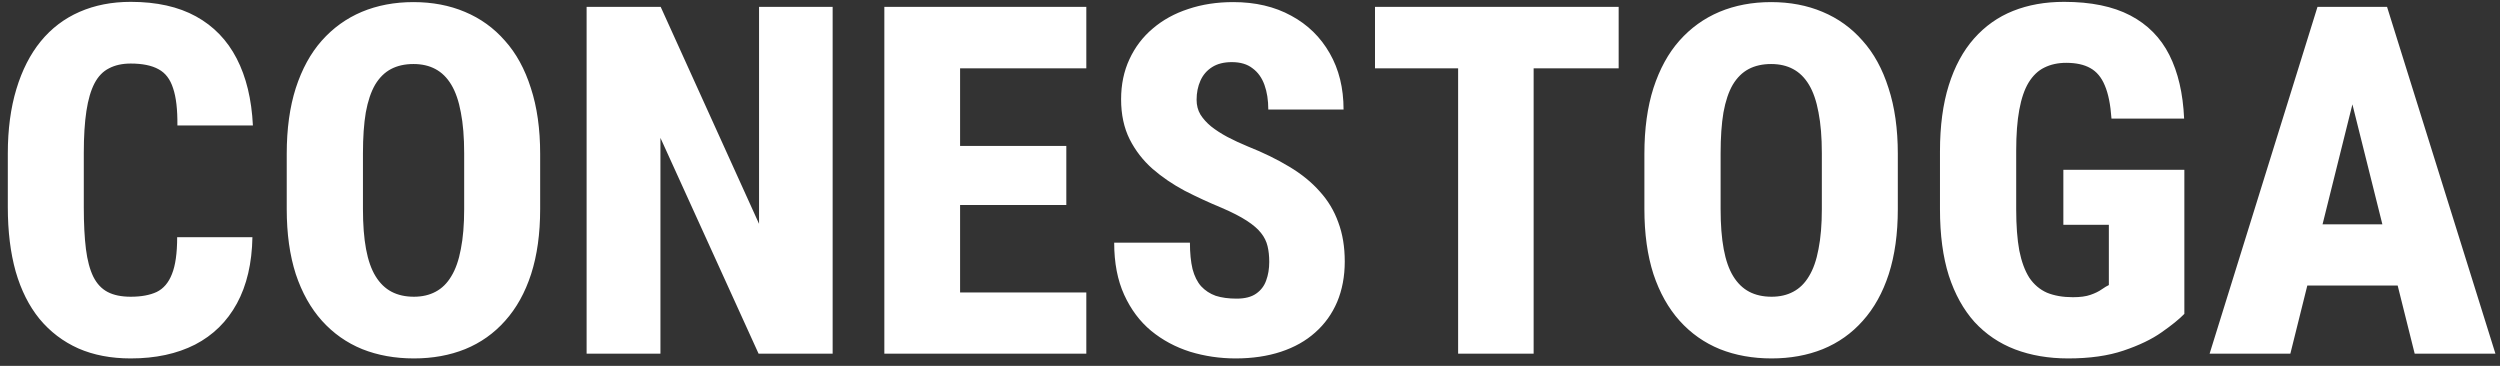 <?xml version="1.0" encoding="UTF-8"?> <svg xmlns="http://www.w3.org/2000/svg" width="205" height="30" viewBox="0 0 205 30" fill="none"><rect x="0" y="0" width="205" height="30" fill="#333333" stroke="none"/><path d="M14.527 19.449H20.699C20.66 21.585 20.237 23.395 19.43 24.879C18.622 26.363 17.477 27.49 15.992 28.258C14.508 29.013 12.75 29.391 10.719 29.391C9.104 29.391 7.672 29.117 6.422 28.57C5.172 28.01 4.111 27.203 3.238 26.148C2.379 25.094 1.728 23.798 1.285 22.262C0.855 20.725 0.641 18.967 0.641 16.988V12.574C0.641 10.608 0.875 8.85 1.344 7.301C1.812 5.751 2.477 4.449 3.336 3.395C4.208 2.327 5.27 1.52 6.52 0.973C7.77 0.426 9.169 0.152 10.719 0.152C12.841 0.152 14.625 0.549 16.07 1.344C17.516 2.138 18.629 3.29 19.41 4.801C20.191 6.311 20.634 8.141 20.738 10.289H14.547C14.56 8.987 14.443 7.971 14.195 7.242C13.961 6.5 13.564 5.979 13.004 5.68C12.444 5.367 11.682 5.211 10.719 5.211C10.029 5.211 9.436 5.341 8.941 5.602C8.447 5.849 8.049 6.259 7.75 6.832C7.451 7.405 7.229 8.16 7.086 9.098C6.943 10.035 6.871 11.181 6.871 12.535V16.988C6.871 18.342 6.93 19.488 7.047 20.426C7.164 21.35 7.366 22.105 7.652 22.691C7.939 23.264 8.329 23.681 8.824 23.941C9.319 24.202 9.951 24.332 10.719 24.332C11.578 24.332 12.288 24.202 12.848 23.941C13.408 23.668 13.824 23.18 14.098 22.477C14.384 21.773 14.527 20.764 14.527 19.449ZM44.293 12.613V17.145C44.293 19.163 44.046 20.94 43.551 22.477C43.056 24 42.346 25.276 41.422 26.305C40.51 27.333 39.417 28.108 38.141 28.629C36.878 29.137 35.478 29.391 33.941 29.391C32.392 29.391 30.979 29.137 29.703 28.629C28.427 28.108 27.327 27.333 26.402 26.305C25.478 25.276 24.762 24 24.254 22.477C23.759 20.94 23.512 19.163 23.512 17.145V12.613C23.512 10.569 23.759 8.772 24.254 7.223C24.762 5.66 25.471 4.365 26.383 3.336C27.307 2.294 28.401 1.507 29.664 0.973C30.94 0.439 32.353 0.172 33.902 0.172C35.452 0.172 36.858 0.439 38.121 0.973C39.397 1.507 40.491 2.294 41.402 3.336C42.327 4.365 43.036 5.66 43.531 7.223C44.039 8.772 44.293 10.569 44.293 12.613ZM38.062 17.145V12.574C38.062 11.259 37.971 10.139 37.789 9.215C37.62 8.29 37.359 7.535 37.008 6.949C36.656 6.363 36.22 5.934 35.699 5.66C35.191 5.387 34.592 5.25 33.902 5.25C33.199 5.25 32.587 5.387 32.066 5.66C31.546 5.934 31.109 6.363 30.758 6.949C30.419 7.535 30.165 8.29 29.996 9.215C29.84 10.139 29.762 11.259 29.762 12.574V17.145C29.762 18.421 29.846 19.514 30.016 20.426C30.185 21.337 30.445 22.079 30.797 22.652C31.148 23.225 31.585 23.648 32.105 23.922C32.626 24.195 33.238 24.332 33.941 24.332C34.618 24.332 35.211 24.195 35.719 23.922C36.24 23.648 36.669 23.225 37.008 22.652C37.359 22.079 37.62 21.337 37.789 20.426C37.971 19.514 38.062 18.421 38.062 17.145ZM68.277 0.562V29H62.203L54.156 11.305V29H48.102V0.562H54.176L62.242 18.355V0.562H68.277ZM89.078 23.98V29H76.676V23.98H89.078ZM78.727 0.562V29H72.516V0.562H78.727ZM87.438 11.969V16.812H76.676V11.969H87.438ZM89.078 0.562V5.602H76.676V0.562H89.078ZM104.078 21.48C104.078 20.999 104.033 20.569 103.941 20.191C103.85 19.801 103.674 19.443 103.414 19.117C103.154 18.779 102.763 18.44 102.242 18.102C101.721 17.763 101.038 17.412 100.191 17.047C99.15 16.617 98.134 16.148 97.144 15.641C96.168 15.12 95.289 14.521 94.508 13.844C93.727 13.154 93.102 12.346 92.633 11.422C92.164 10.484 91.93 9.391 91.93 8.141C91.93 6.93 92.158 5.836 92.613 4.859C93.069 3.87 93.707 3.03 94.527 2.34C95.348 1.637 96.318 1.103 97.438 0.738C98.557 0.361 99.788 0.172 101.129 0.172C102.939 0.172 104.521 0.543 105.875 1.285C107.229 2.014 108.284 3.043 109.039 4.371C109.794 5.686 110.172 7.223 110.172 8.98H104C104 8.212 103.896 7.542 103.688 6.969C103.479 6.383 103.154 5.927 102.711 5.602C102.281 5.263 101.715 5.094 101.012 5.094C100.361 5.094 99.82 5.23 99.391 5.504C98.961 5.777 98.642 6.148 98.434 6.617C98.225 7.086 98.121 7.607 98.121 8.18C98.121 8.635 98.225 9.039 98.434 9.391C98.655 9.742 98.948 10.068 99.312 10.367C99.69 10.667 100.133 10.953 100.641 11.227C101.161 11.5 101.721 11.76 102.32 12.008C103.596 12.516 104.729 13.069 105.719 13.668C106.721 14.267 107.555 14.944 108.219 15.699C108.896 16.441 109.404 17.288 109.742 18.238C110.094 19.176 110.27 20.244 110.27 21.441C110.27 22.665 110.061 23.772 109.645 24.762C109.228 25.738 108.629 26.572 107.848 27.262C107.079 27.952 106.142 28.479 105.035 28.844C103.928 29.208 102.691 29.391 101.324 29.391C100.035 29.391 98.792 29.208 97.594 28.844C96.396 28.466 95.328 27.893 94.391 27.125C93.466 26.357 92.731 25.374 92.184 24.176C91.637 22.978 91.363 21.552 91.363 19.898H97.574C97.574 20.745 97.646 21.467 97.789 22.066C97.945 22.652 98.18 23.121 98.492 23.473C98.818 23.824 99.215 24.085 99.684 24.254C100.165 24.41 100.738 24.488 101.402 24.488C102.079 24.488 102.613 24.352 103.004 24.078C103.395 23.805 103.668 23.447 103.824 23.004C103.993 22.548 104.078 22.04 104.078 21.48ZM125.758 0.562V29H119.566V0.562H125.758ZM132.73 0.562V5.602H112.75V0.562H132.73ZM155.621 12.613V17.145C155.621 19.163 155.374 20.94 154.879 22.477C154.384 24 153.674 25.276 152.75 26.305C151.839 27.333 150.745 28.108 149.469 28.629C148.206 29.137 146.806 29.391 145.27 29.391C143.72 29.391 142.307 29.137 141.031 28.629C139.755 28.108 138.655 27.333 137.73 26.305C136.806 25.276 136.09 24 135.582 22.477C135.087 20.94 134.84 19.163 134.84 17.145V12.613C134.84 10.569 135.087 8.772 135.582 7.223C136.09 5.66 136.799 4.365 137.711 3.336C138.635 2.294 139.729 1.507 140.992 0.973C142.268 0.439 143.681 0.172 145.23 0.172C146.78 0.172 148.186 0.439 149.449 0.973C150.725 1.507 151.819 2.294 152.73 3.336C153.655 4.365 154.365 5.66 154.859 7.223C155.367 8.772 155.621 10.569 155.621 12.613ZM149.391 17.145V12.574C149.391 11.259 149.299 10.139 149.117 9.215C148.948 8.29 148.688 7.535 148.336 6.949C147.984 6.363 147.548 5.934 147.027 5.66C146.52 5.387 145.921 5.25 145.23 5.25C144.527 5.25 143.915 5.387 143.395 5.66C142.874 5.934 142.438 6.363 142.086 6.949C141.747 7.535 141.493 8.29 141.324 9.215C141.168 10.139 141.09 11.259 141.09 12.574V17.145C141.09 18.421 141.174 19.514 141.344 20.426C141.513 21.337 141.773 22.079 142.125 22.652C142.477 23.225 142.913 23.648 143.434 23.922C143.954 24.195 144.566 24.332 145.27 24.332C145.947 24.332 146.539 24.195 147.047 23.922C147.568 23.648 147.997 23.225 148.336 22.652C148.688 22.079 148.948 21.337 149.117 20.426C149.299 19.514 149.391 18.421 149.391 17.145ZM179.117 13.922V25.738C178.701 26.168 178.082 26.669 177.262 27.242C176.454 27.815 175.413 28.316 174.137 28.746C172.874 29.176 171.357 29.391 169.586 29.391C167.984 29.391 166.533 29.143 165.23 28.648C163.941 28.154 162.835 27.405 161.91 26.402C160.999 25.387 160.296 24.117 159.801 22.594C159.319 21.07 159.078 19.26 159.078 17.164V12.398C159.078 10.328 159.319 8.525 159.801 6.988C160.283 5.452 160.973 4.176 161.871 3.16C162.77 2.145 163.837 1.389 165.074 0.895C166.311 0.4 167.704 0.152 169.254 0.152C171.454 0.152 173.264 0.523 174.684 1.266C176.103 2.008 177.171 3.089 177.887 4.508C178.603 5.927 179.007 7.665 179.098 9.723H173.141C173.062 8.577 172.88 7.672 172.594 7.008C172.32 6.344 171.923 5.868 171.402 5.582C170.895 5.296 170.237 5.152 169.43 5.152C168.753 5.152 168.154 5.283 167.633 5.543C167.125 5.79 166.695 6.201 166.344 6.773C166.005 7.333 165.751 8.076 165.582 9C165.413 9.911 165.328 11.031 165.328 12.359V17.164C165.328 18.492 165.413 19.619 165.582 20.543C165.764 21.454 166.038 22.197 166.402 22.77C166.78 23.329 167.262 23.74 167.848 24C168.447 24.247 169.156 24.371 169.977 24.371C170.576 24.371 171.057 24.306 171.422 24.176C171.799 24.046 172.105 23.896 172.34 23.727C172.587 23.557 172.783 23.44 172.926 23.375V18.434H169.195V13.922H179.117ZM193.512 6.09L187.809 29H181.188L190.035 0.562H194.156L193.512 6.09ZM198.004 29L192.281 6.09L191.539 0.562H195.738L204.625 29H198.004ZM198.219 18.395V23.414H185.621V18.395H198.219Z" fill="white"></path></svg> 